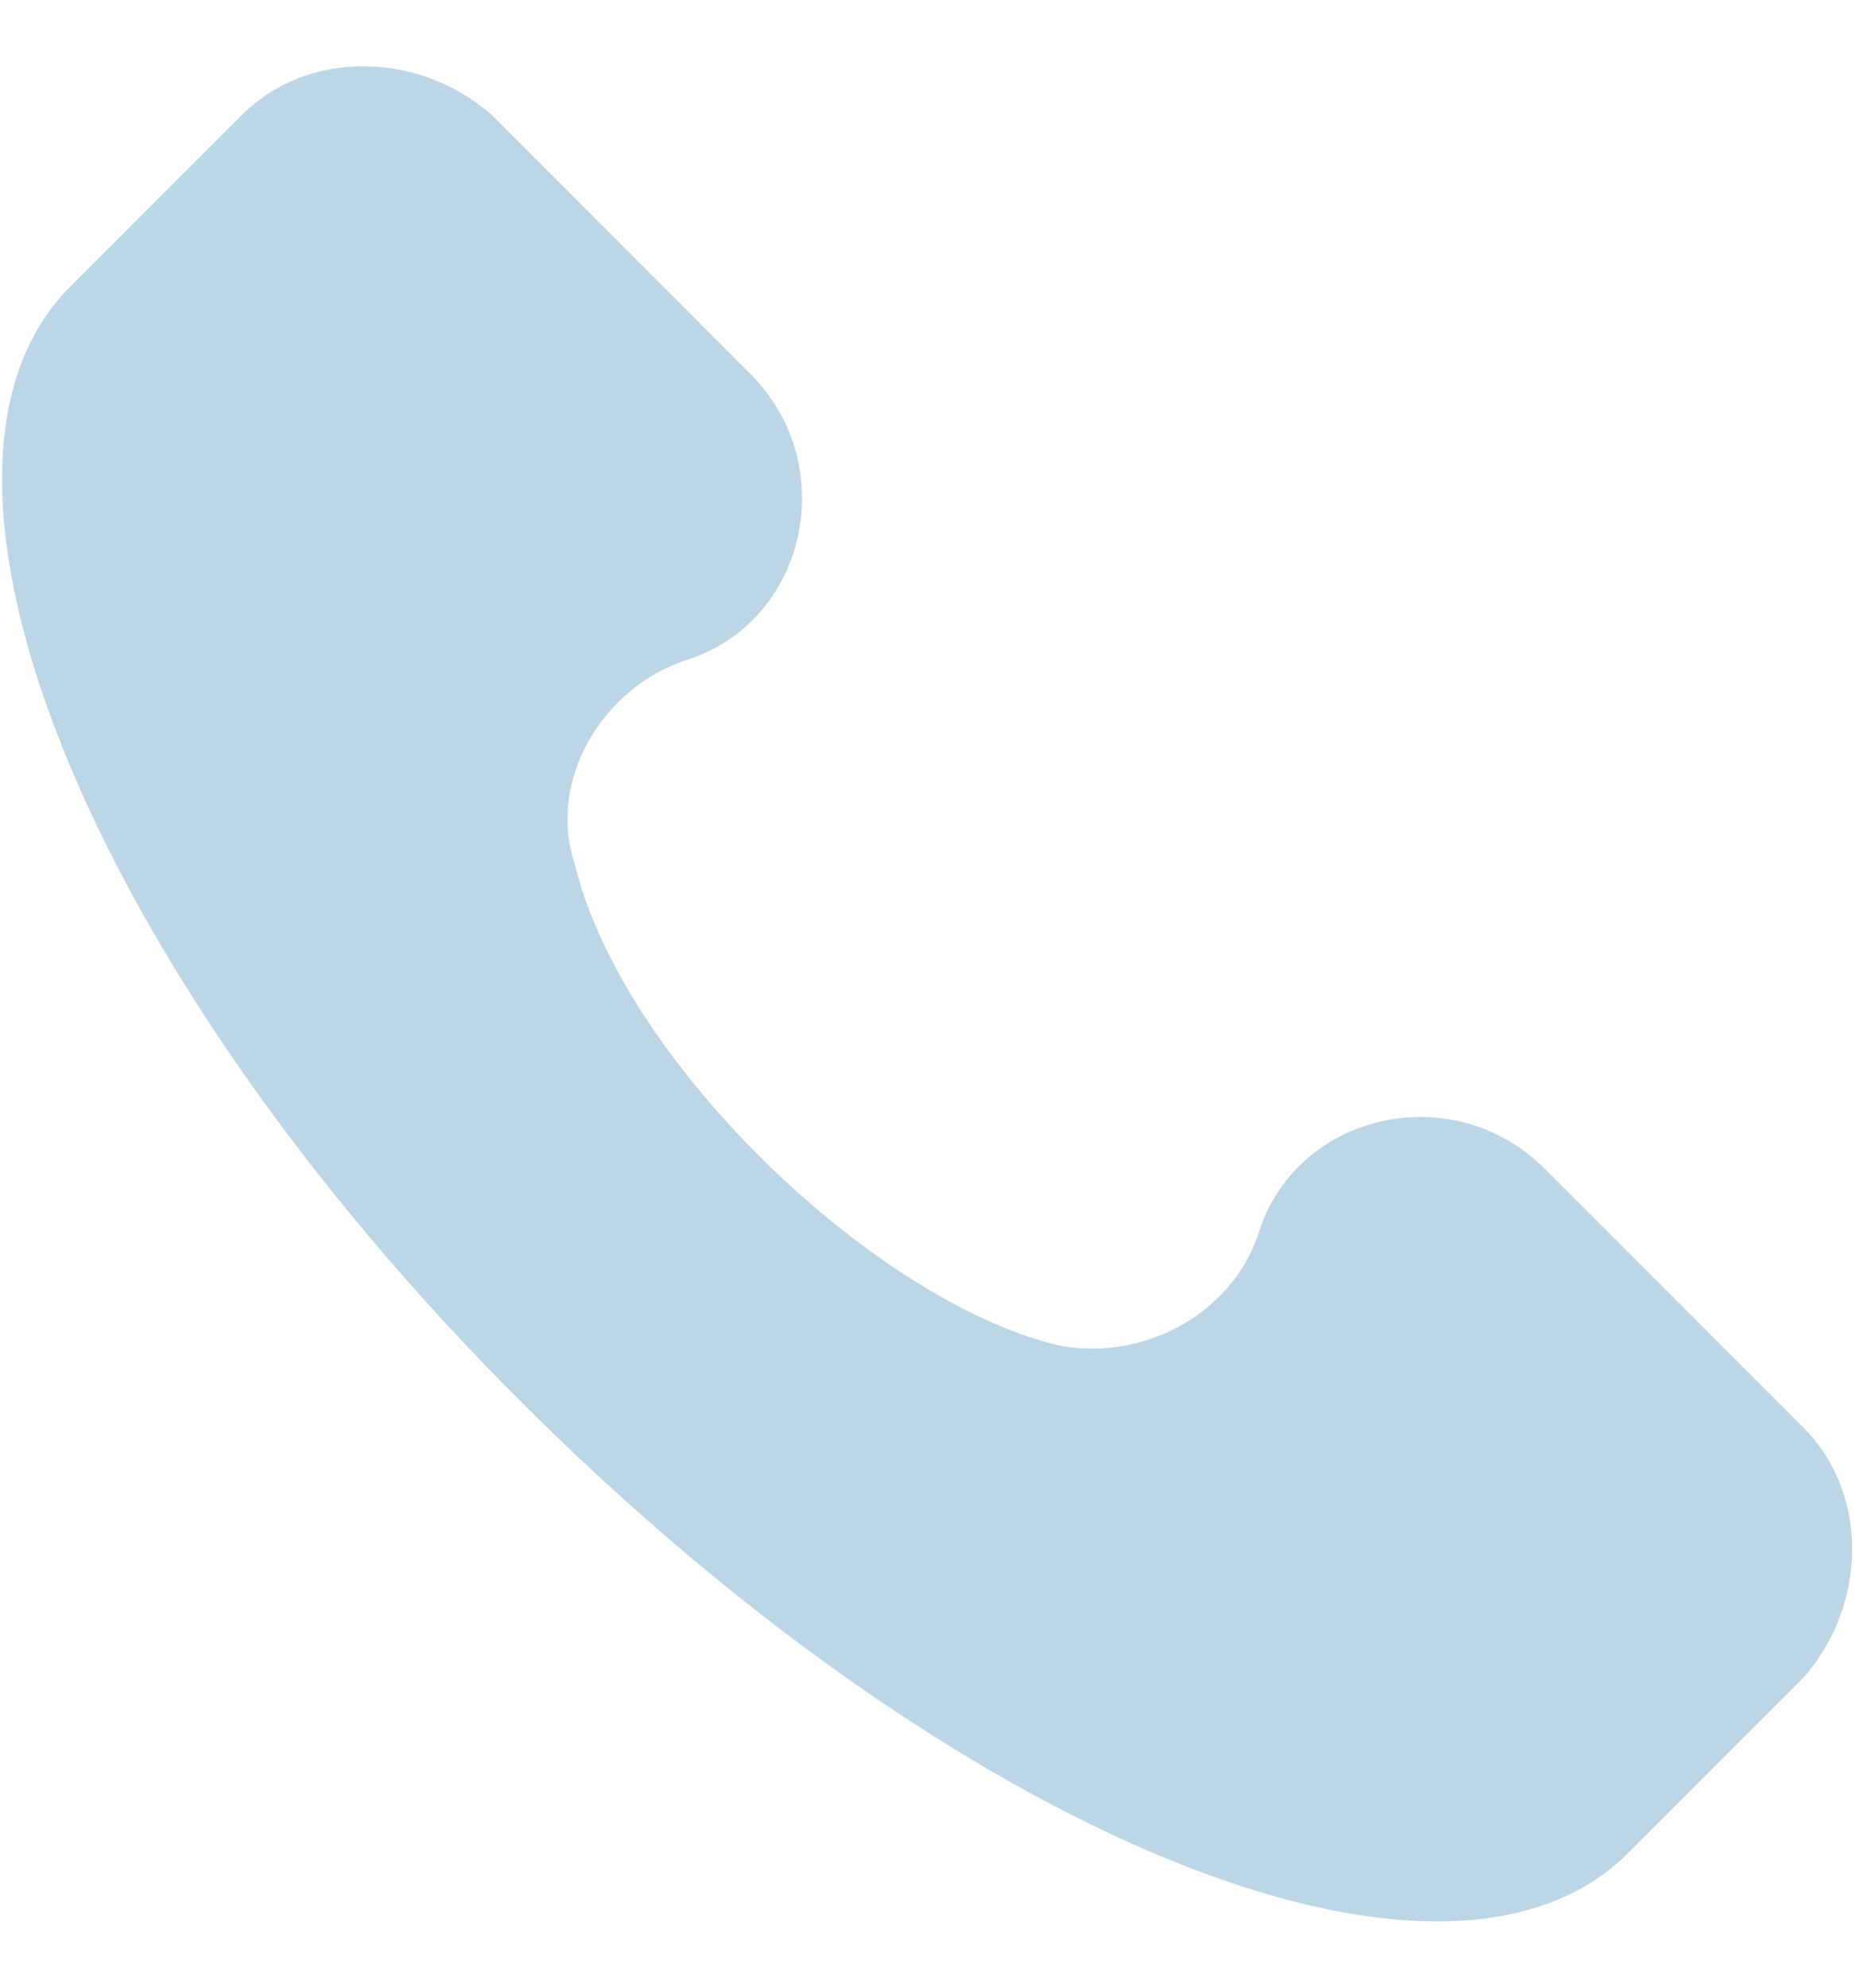 <svg width="14" height="15" viewBox="0 0 14 15" fill="none" xmlns="http://www.w3.org/2000/svg">
<path d="M13.62 10.775L11.666 8.821C10.968 8.123 9.782 8.402 9.503 9.309C9.294 9.937 8.596 10.286 7.968 10.147C6.572 9.798 4.688 7.984 4.34 6.518C4.13 5.89 4.549 5.192 5.177 4.983C6.084 4.704 6.363 3.518 5.665 2.82L3.712 0.866C3.153 0.378 2.316 0.378 1.828 0.866L0.502 2.192C-0.824 3.588 0.641 7.286 3.921 10.565C7.2 13.845 10.899 15.38 12.294 13.984L13.62 12.659C14.108 12.1 14.108 11.263 13.62 10.775Z" fill="#BDD6E6"/>
</svg>
